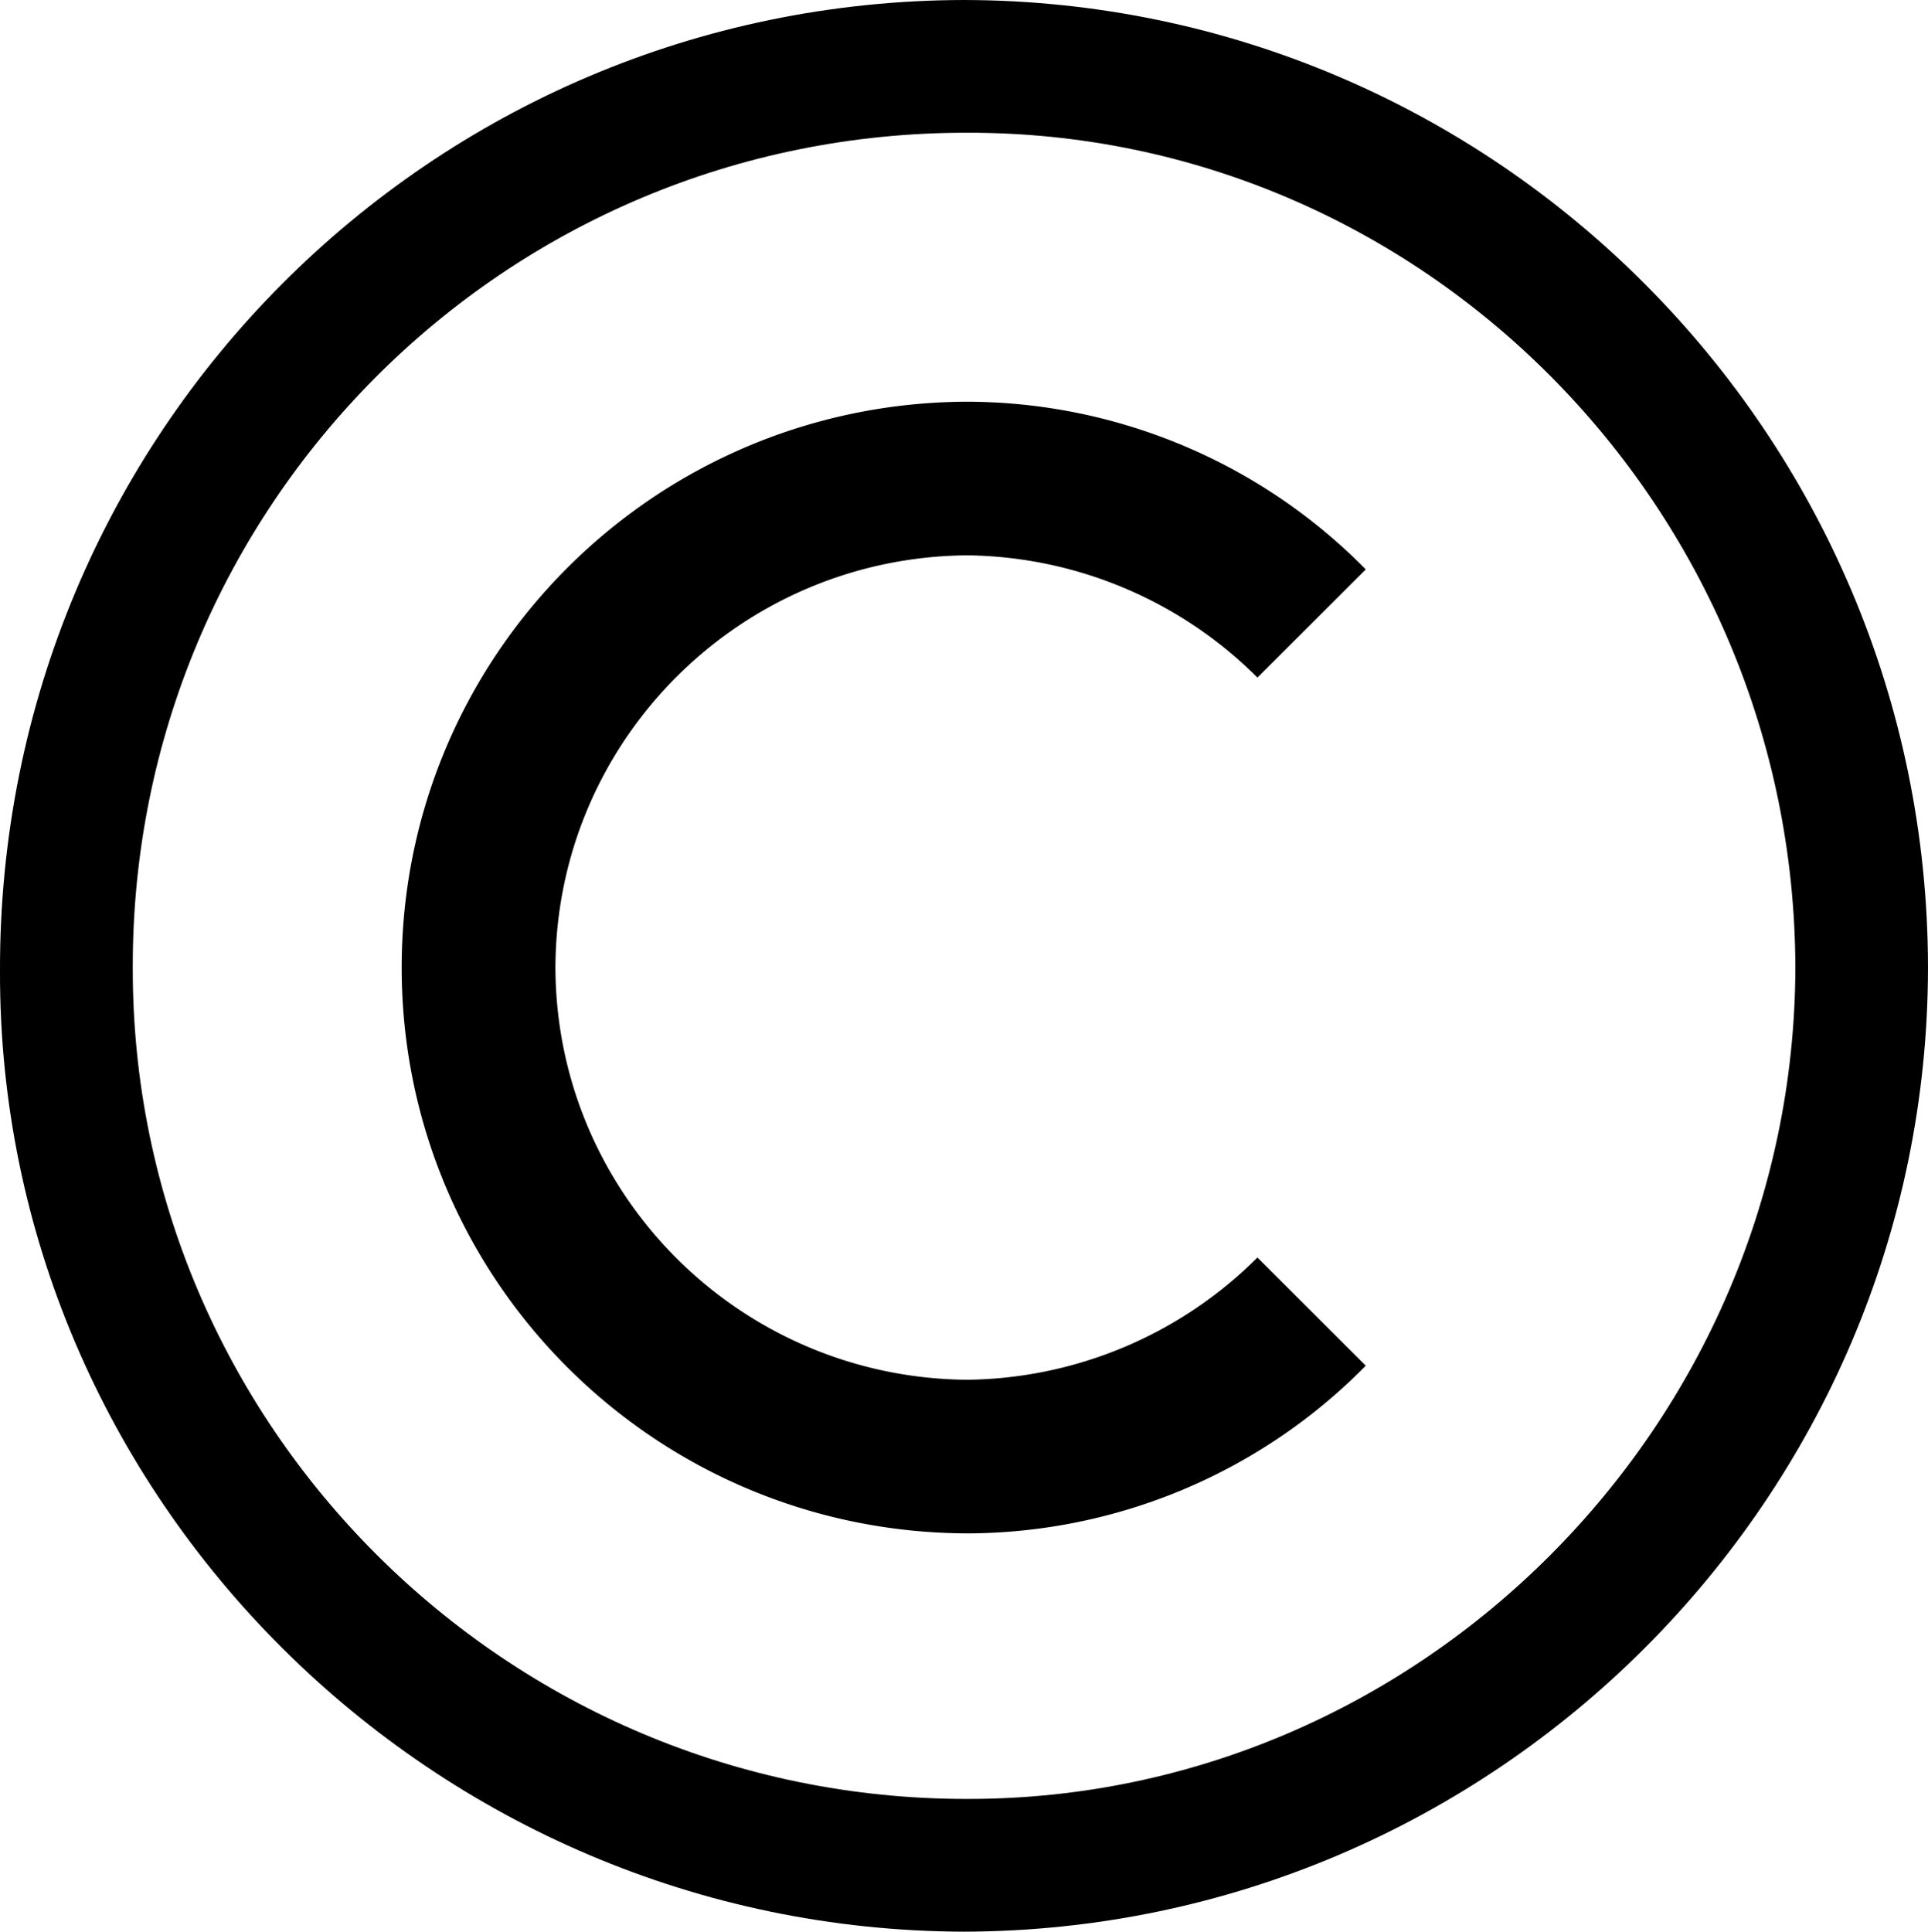 <svg xmlns="http://www.w3.org/2000/svg" width="55.199" height="55.301"><path d="M27.7 3.8c13.011-.023 23.667 10.704 23.702 23.9-.035 13.09-10.761 23.816-23.703 23.8C14.5 51.516 3.774 40.79 3.801 27.7 3.774 14.503 14.43 3.776 27.699 3.8L27.602 0C12.34.031-.043 12.418 0 27.8c-.043 15.075 12.414 27.462 27.602 27.5 15.195-.038 27.582-12.425 27.597-27.6C55.184 12.417 42.797.03 27.602 0l.097 3.8"/><path d="M36 36a11.95 11.95 0 0 1-8.3 3.5c-6.516-.047-11.778-5.309-11.798-11.8.02-6.493 5.282-11.755 11.797-11.802a11.95 11.95 0 0 1 8.301 3.5l3.102-3.097A16.06 16.06 0 0 0 27.699 11.5c-8.957.023-16.199 7.266-16.199 16.2 0 8.933 7.242 16.175 16.2 16.198a16.06 16.06 0 0 0 11.402-4.8L36 36"/></svg>

